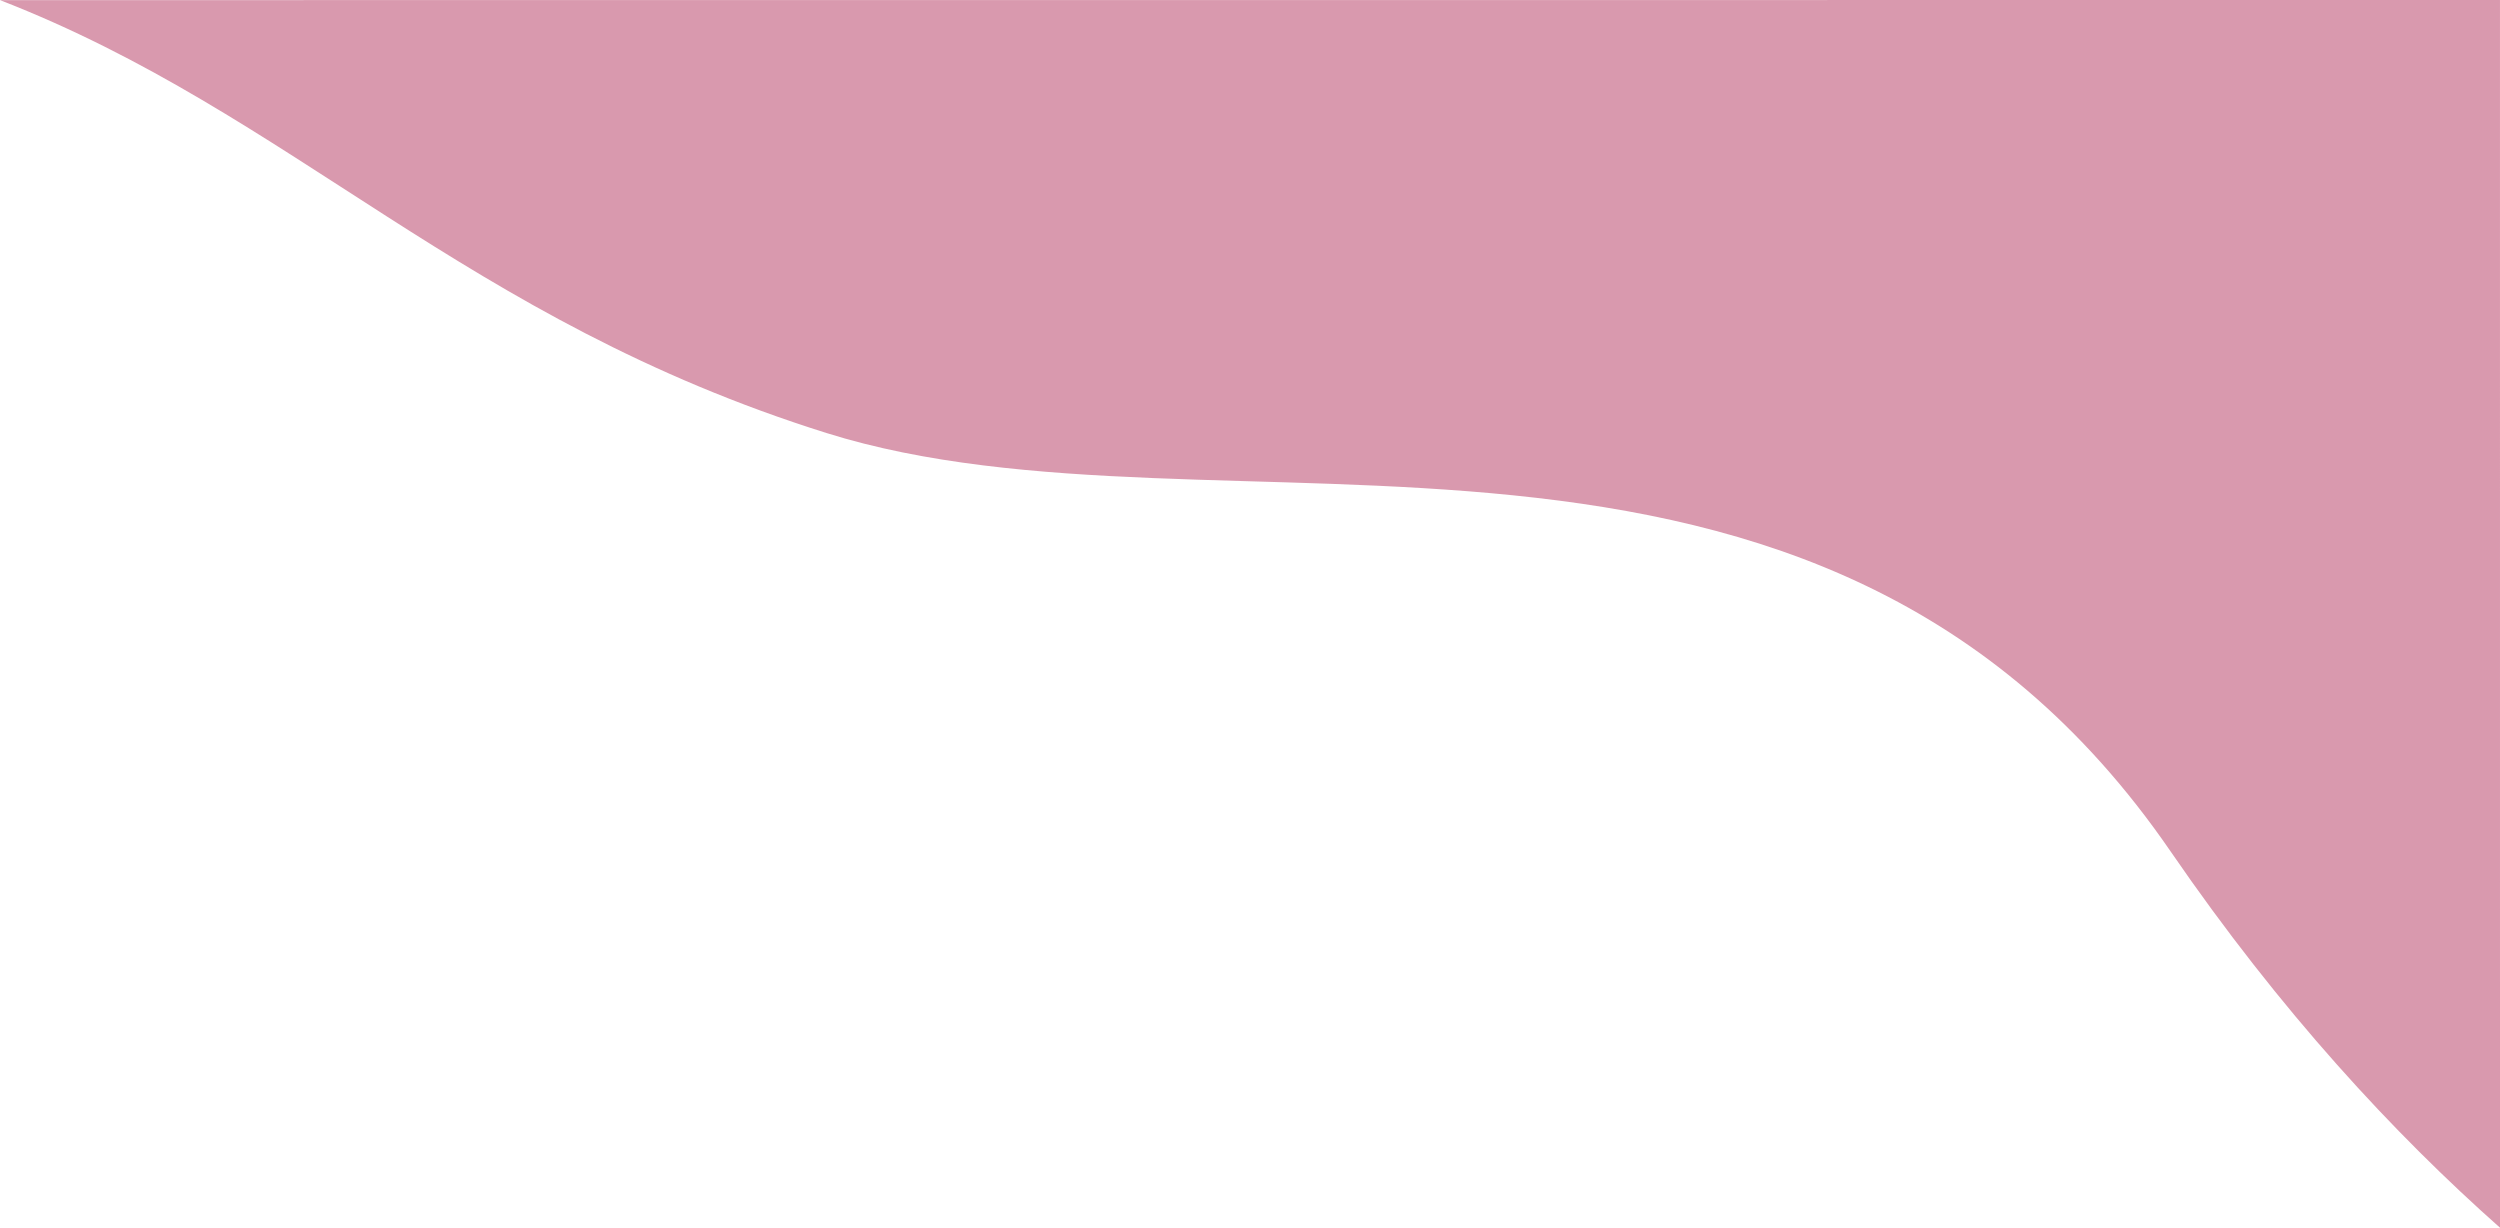 <svg xmlns="http://www.w3.org/2000/svg" width="1455.736" height="714.88" viewBox="0 0 1455.736 714.88">
  <path id="Fala_header" d="M9408.122-.728c170.787,66.34,269.823,185.773,481.308,252.092,229.375,71.93,576.627-56.374,782.658,243.663,64.075,93.311,130.157,164.462,191.771,219.06,0-65.61-.011-396.54-.011-714.88" transform="translate(-9408.122 0.794)" fill="#D999AE1A"/>
</svg>
